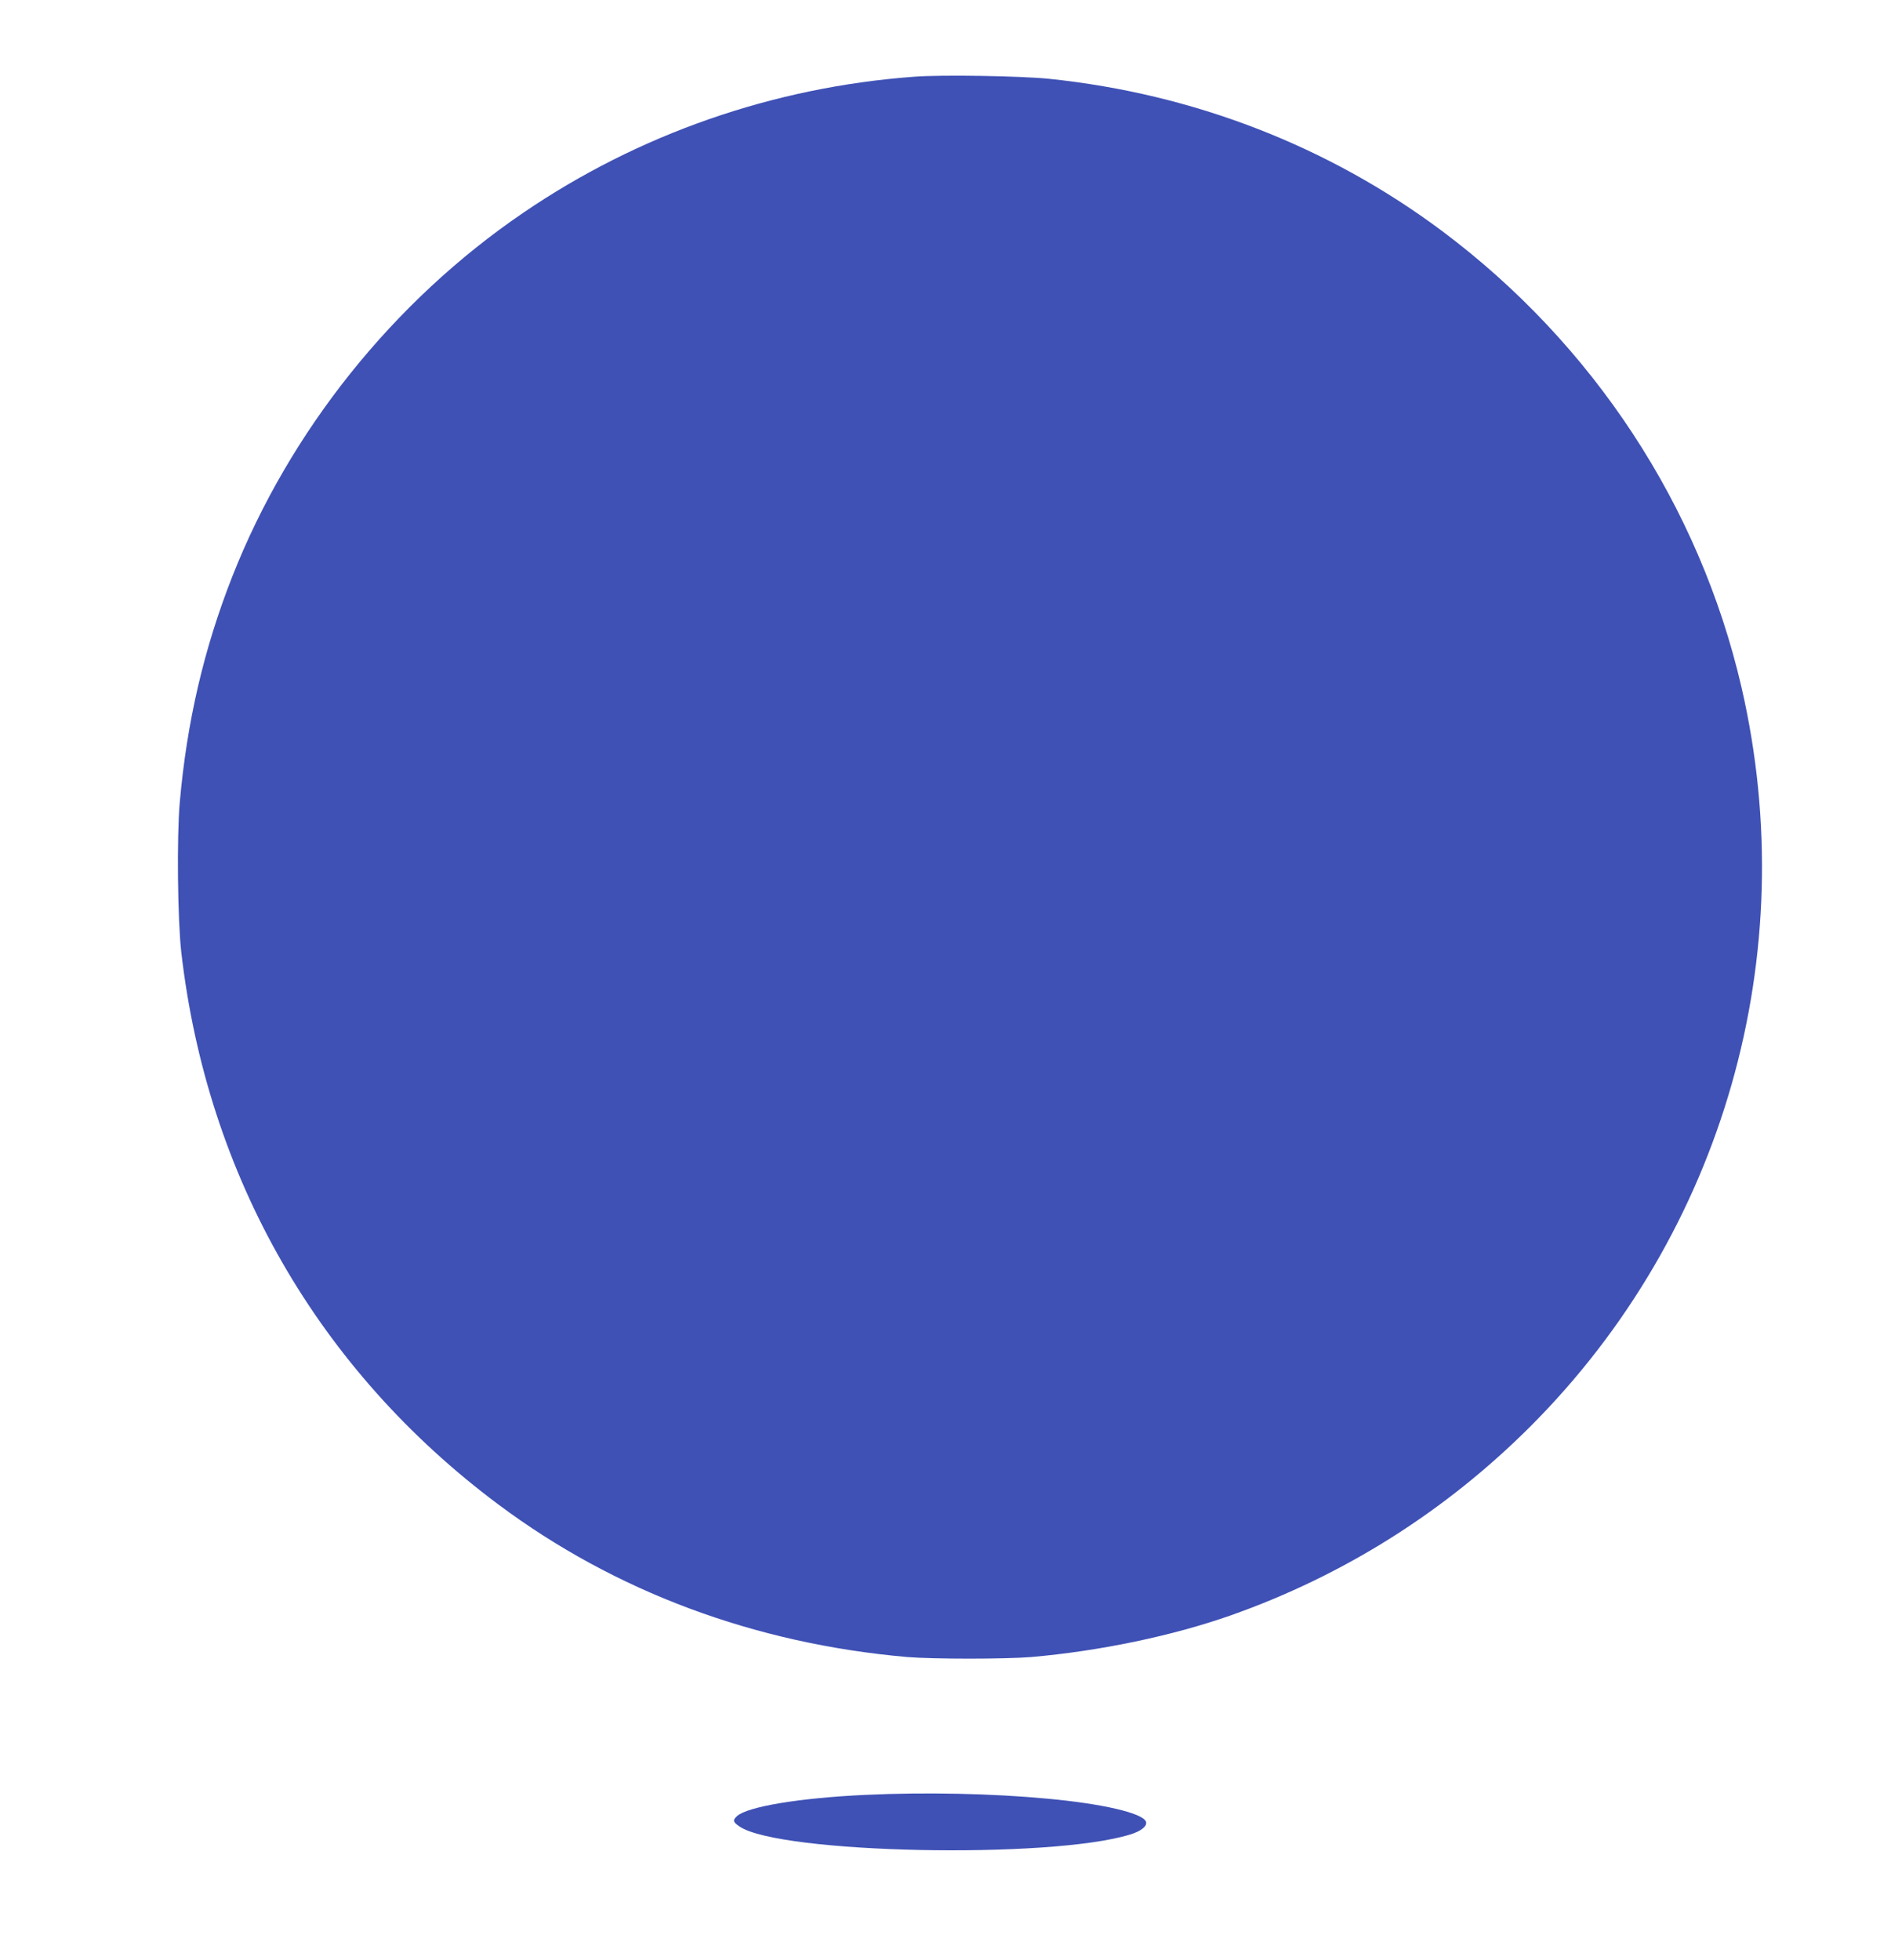 <?xml version="1.0" standalone="no"?>
<!DOCTYPE svg PUBLIC "-//W3C//DTD SVG 20010904//EN"
 "http://www.w3.org/TR/2001/REC-SVG-20010904/DTD/svg10.dtd">
<svg version="1.0" xmlns="http://www.w3.org/2000/svg"
 width="1235pt" height="1280pt" viewBox="0 0 1235 1280"
 preserveAspectRatio="xMidYMid meet">
<g transform="translate(0,1280) scale(0.1,-0.1)"
fill="#3f51b5" stroke="none">
<path d="M5970 12299 c-919 -68 -1798 -374 -2552 -888 -849 -578 -1527 -1426
-1901 -2376 -186 -473 -297 -952 -343 -1475 -20 -227 -14 -767 10 -979 169
-1465 896 -2729 2071 -3606 762 -569 1674 -909 2670 -996 168 -14 642 -14 810
0 448 39 921 138 1300 271 741 261 1405 680 1960 1235 1262 1263 1781 3080
1379 4825 -274 1186 -969 2244 -1958 2983 -741 553 -1621 894 -2561 992 -180
19 -706 28 -885 14z"/>
<path d="M5656 1079 c-434 -20 -777 -77 -844 -140 -28 -26 -25 -38 18 -67 262
-177 2028 -214 2551 -52 71 21 114 56 103 84 -21 56 -284 117 -644 150 -360
34 -796 43 -1184 25z"/>
</g>
</svg>
